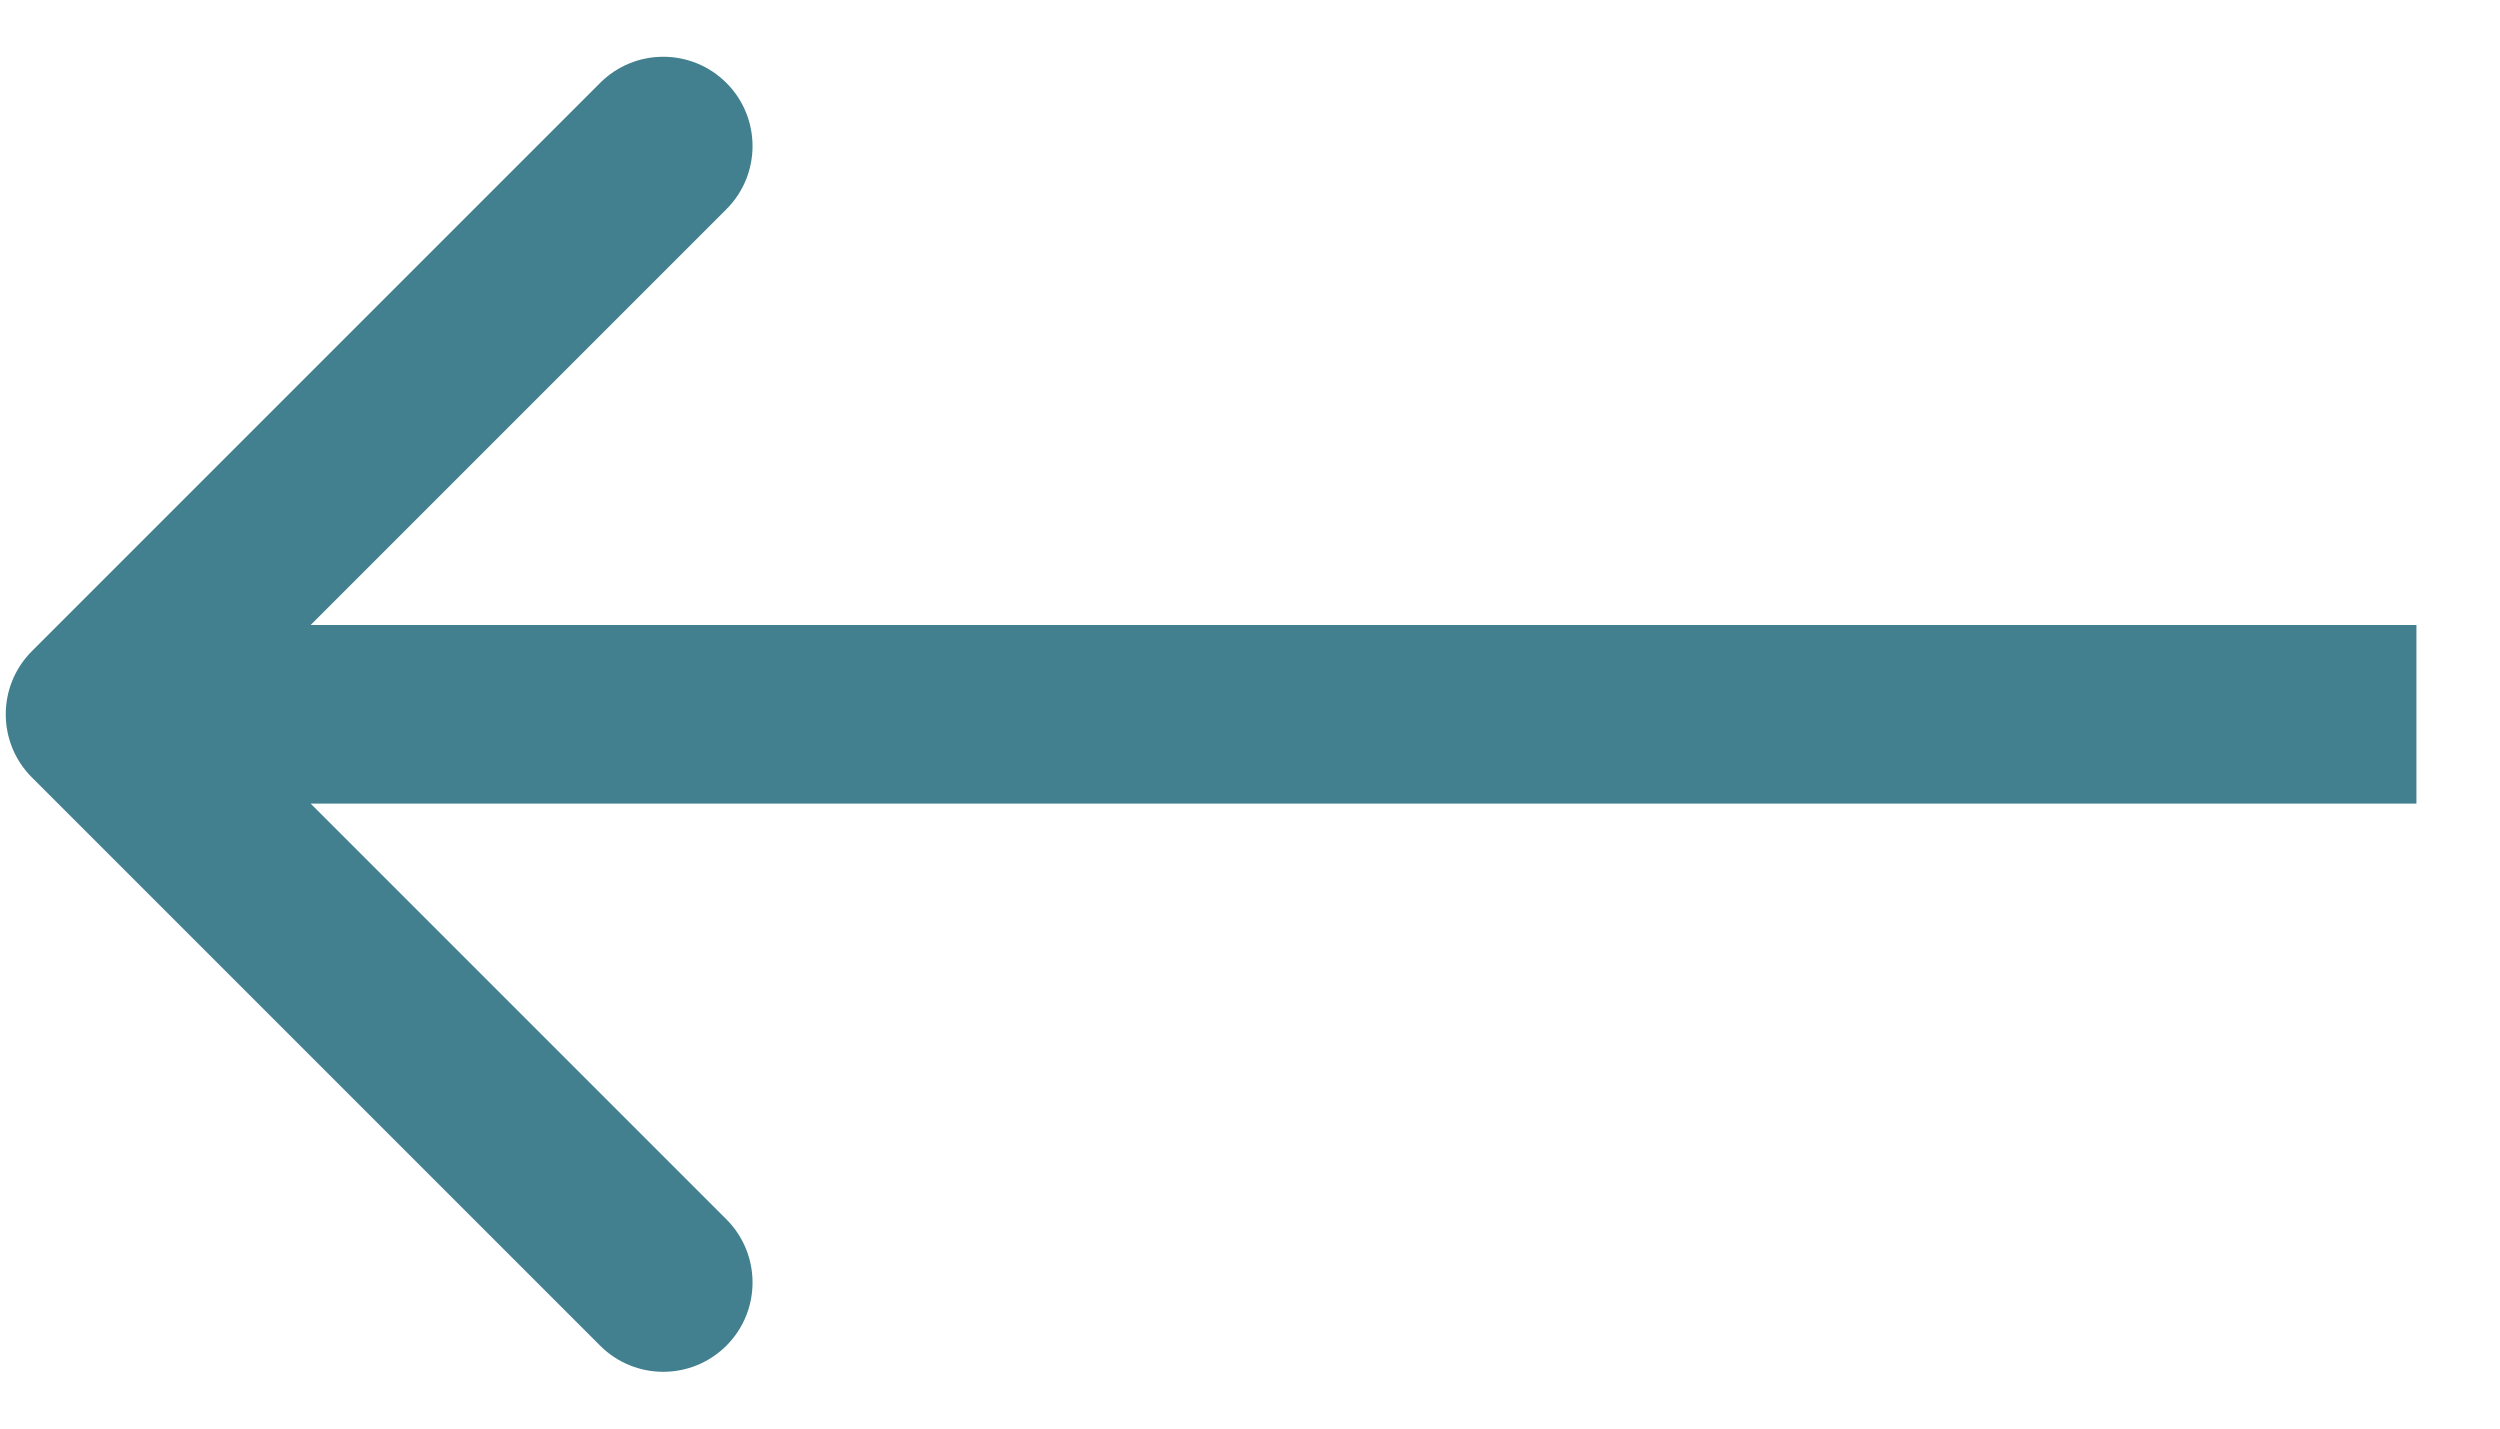 <svg width="28" height="16" viewBox="0 0 28 16" fill="none" xmlns="http://www.w3.org/2000/svg">
<path id="Arrow 1" d="M0.357 7.293C-0.033 7.683 -0.033 8.317 0.357 8.707L6.721 15.071C7.112 15.462 7.745 15.462 8.136 15.071C8.526 14.681 8.526 14.047 8.136 13.657L2.479 8L8.136 2.343C8.526 1.953 8.526 1.319 8.136 0.929C7.745 0.538 7.112 0.538 6.721 0.929L0.357 7.293ZM27.064 7L1.064 7L1.064 9L27.064 9L27.064 7Z" fill="#42808F"/>
</svg>
